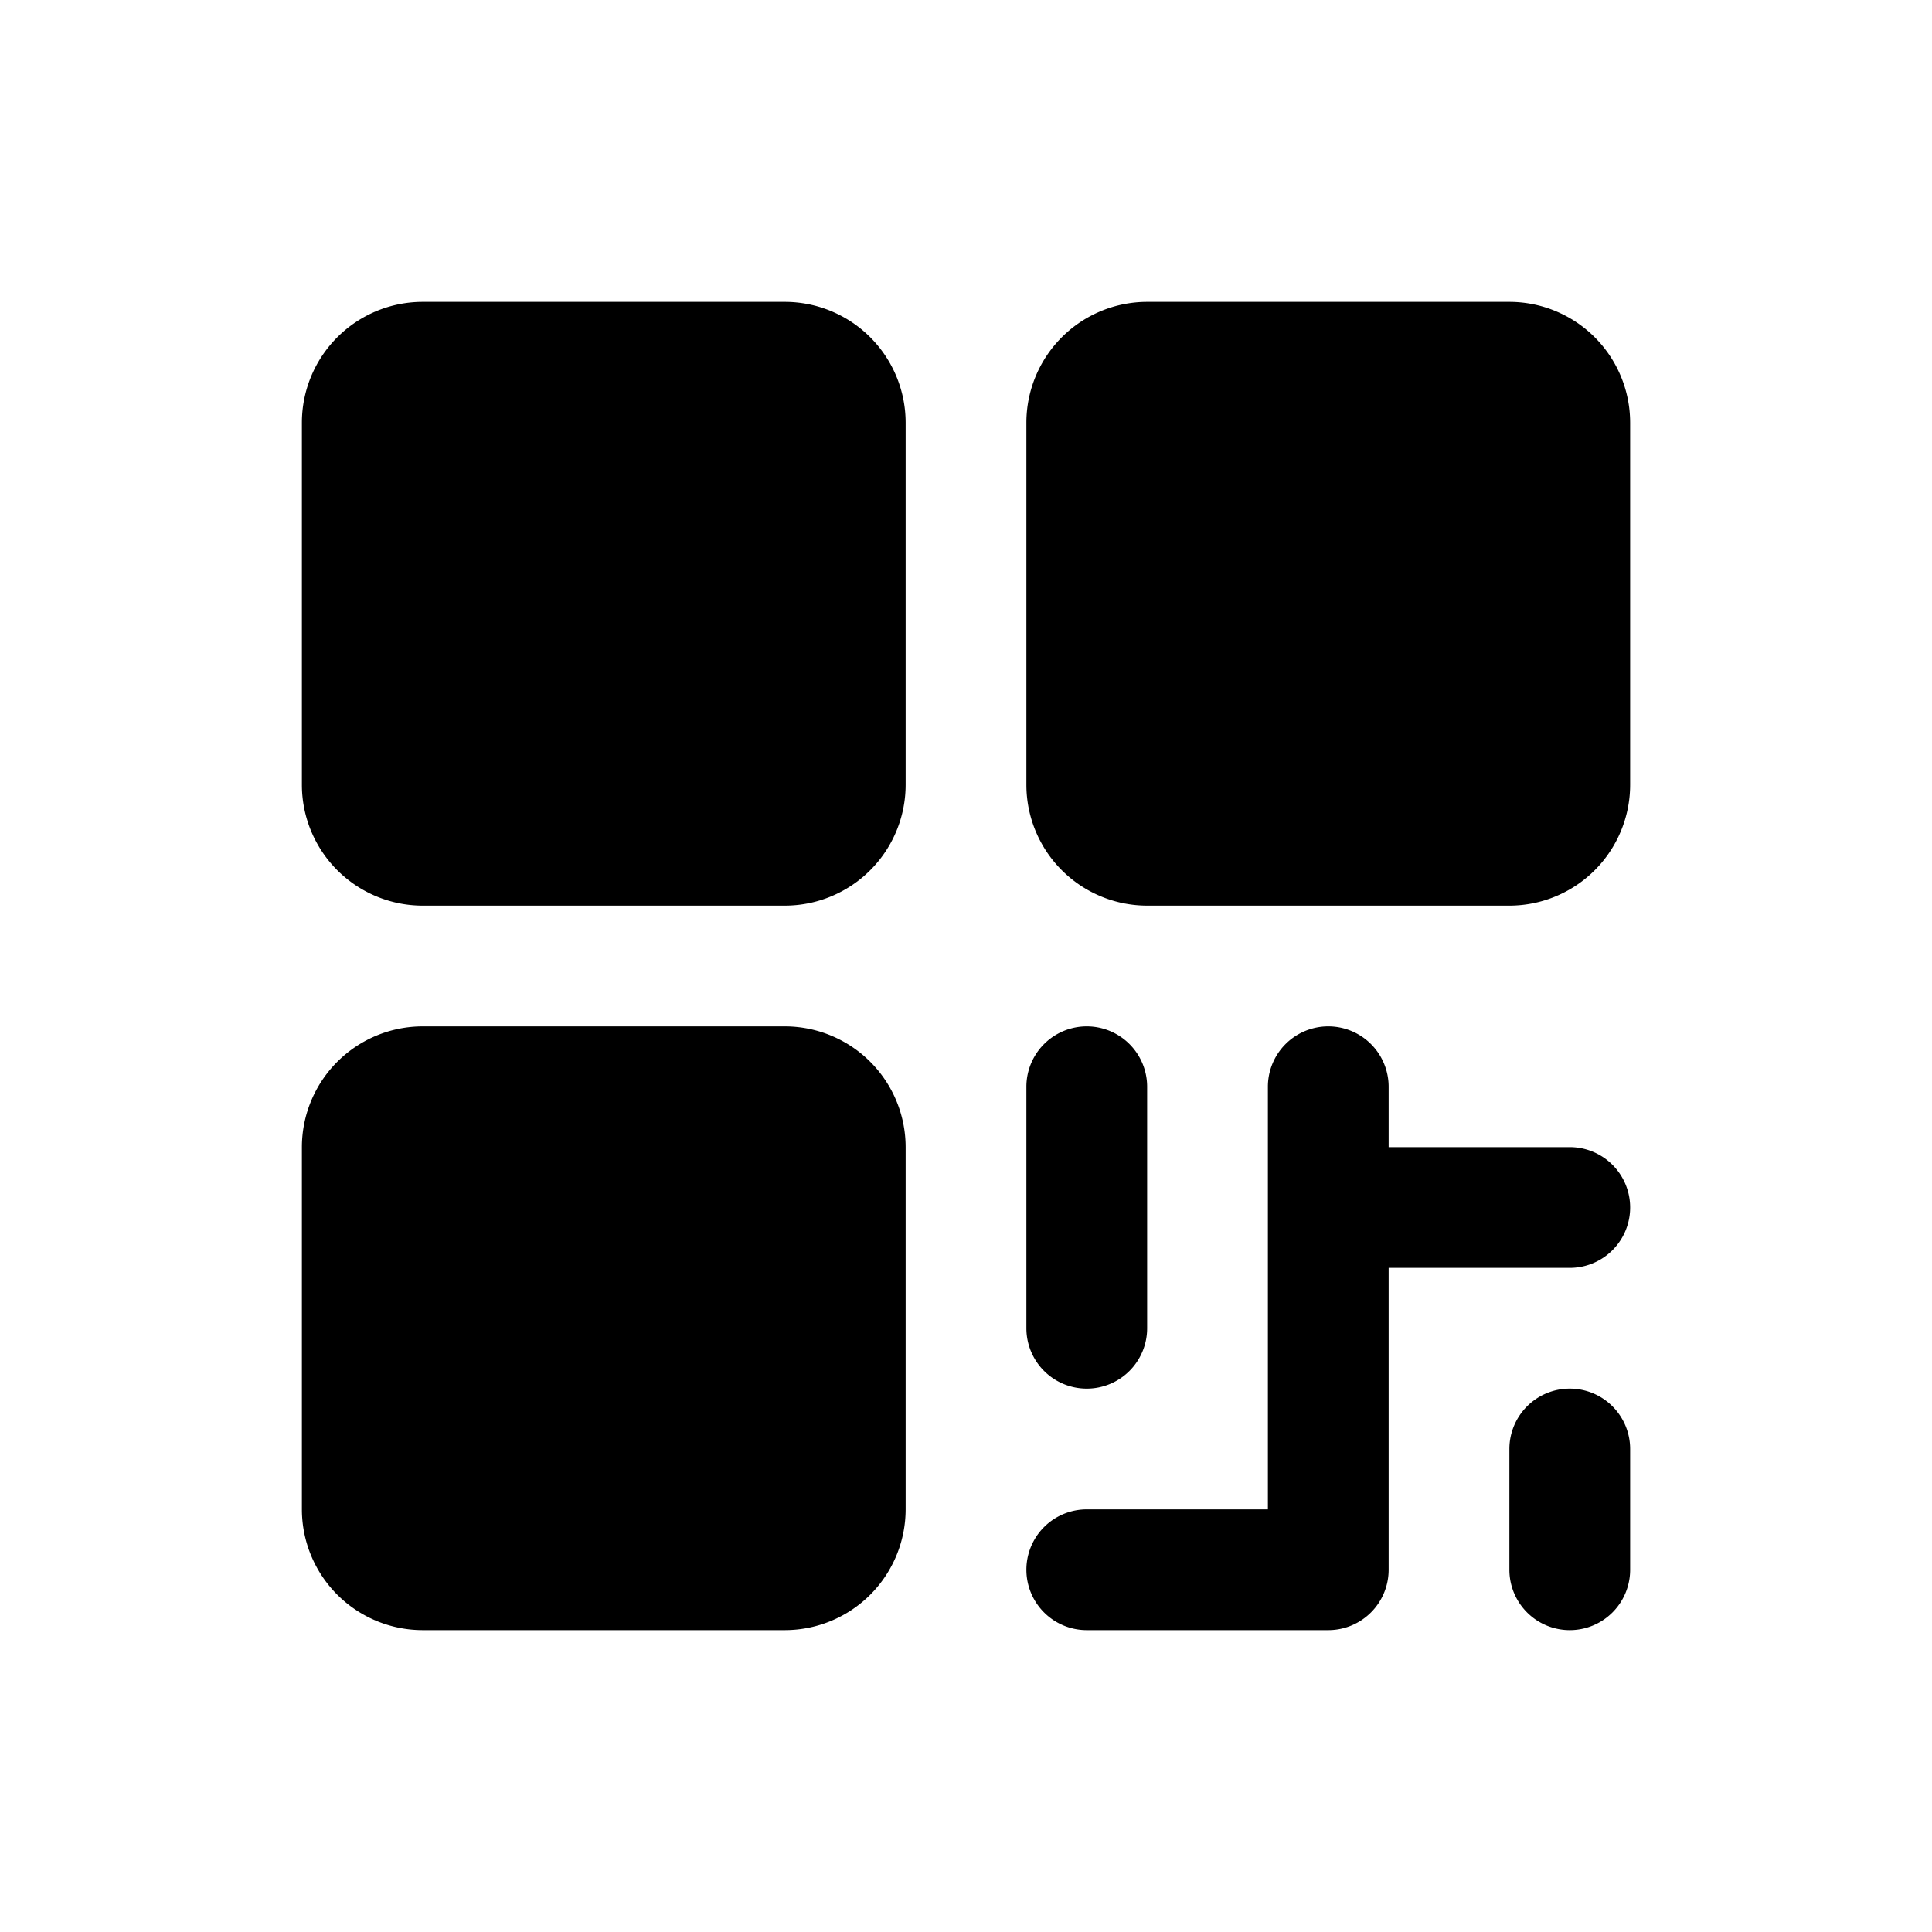 <?xml version="1.0" encoding="utf-8"?>
<svg fill="#000000" width="800px" height="800px" viewBox="0 0 256 256" id="Flat" xmlns="http://www.w3.org/2000/svg">
  <path d="M120.002,56v48a16.018,16.018,0,0,1-16,16h-48a16.018,16.018,0,0,1-16-16V56a16.018,16.018,0,0,1,16-16h48A16.018,16.018,0,0,1,120.002,56Zm-16,80h-48a16.018,16.018,0,0,0-16,16v48a16.018,16.018,0,0,0,16,16h48a16.018,16.018,0,0,0,16-16V152A16.018,16.018,0,0,0,104.002,136Zm96-96h-48a16.018,16.018,0,0,0-16,16v48a16.018,16.018,0,0,0,16,16h48a16.018,16.018,0,0,0,16-16V56A16.018,16.018,0,0,0,200.002,40Zm-56,144a8,8,0,0,0,8-8V144a8,8,0,0,0-16,0v32A8,8,0,0,0,144.002,184Zm64-32h-24v-8a8,8,0,0,0-16,0v56h-24a8,8,0,1,0,0,16h32a8,8,0,0,0,8-8V168h24a8,8,0,0,0,0-16Zm0,32a8,8,0,0,0-8,8v16a8,8,0,0,0,16,0V192A8,8,0,0,0,208.002,184Z"/>
</svg>